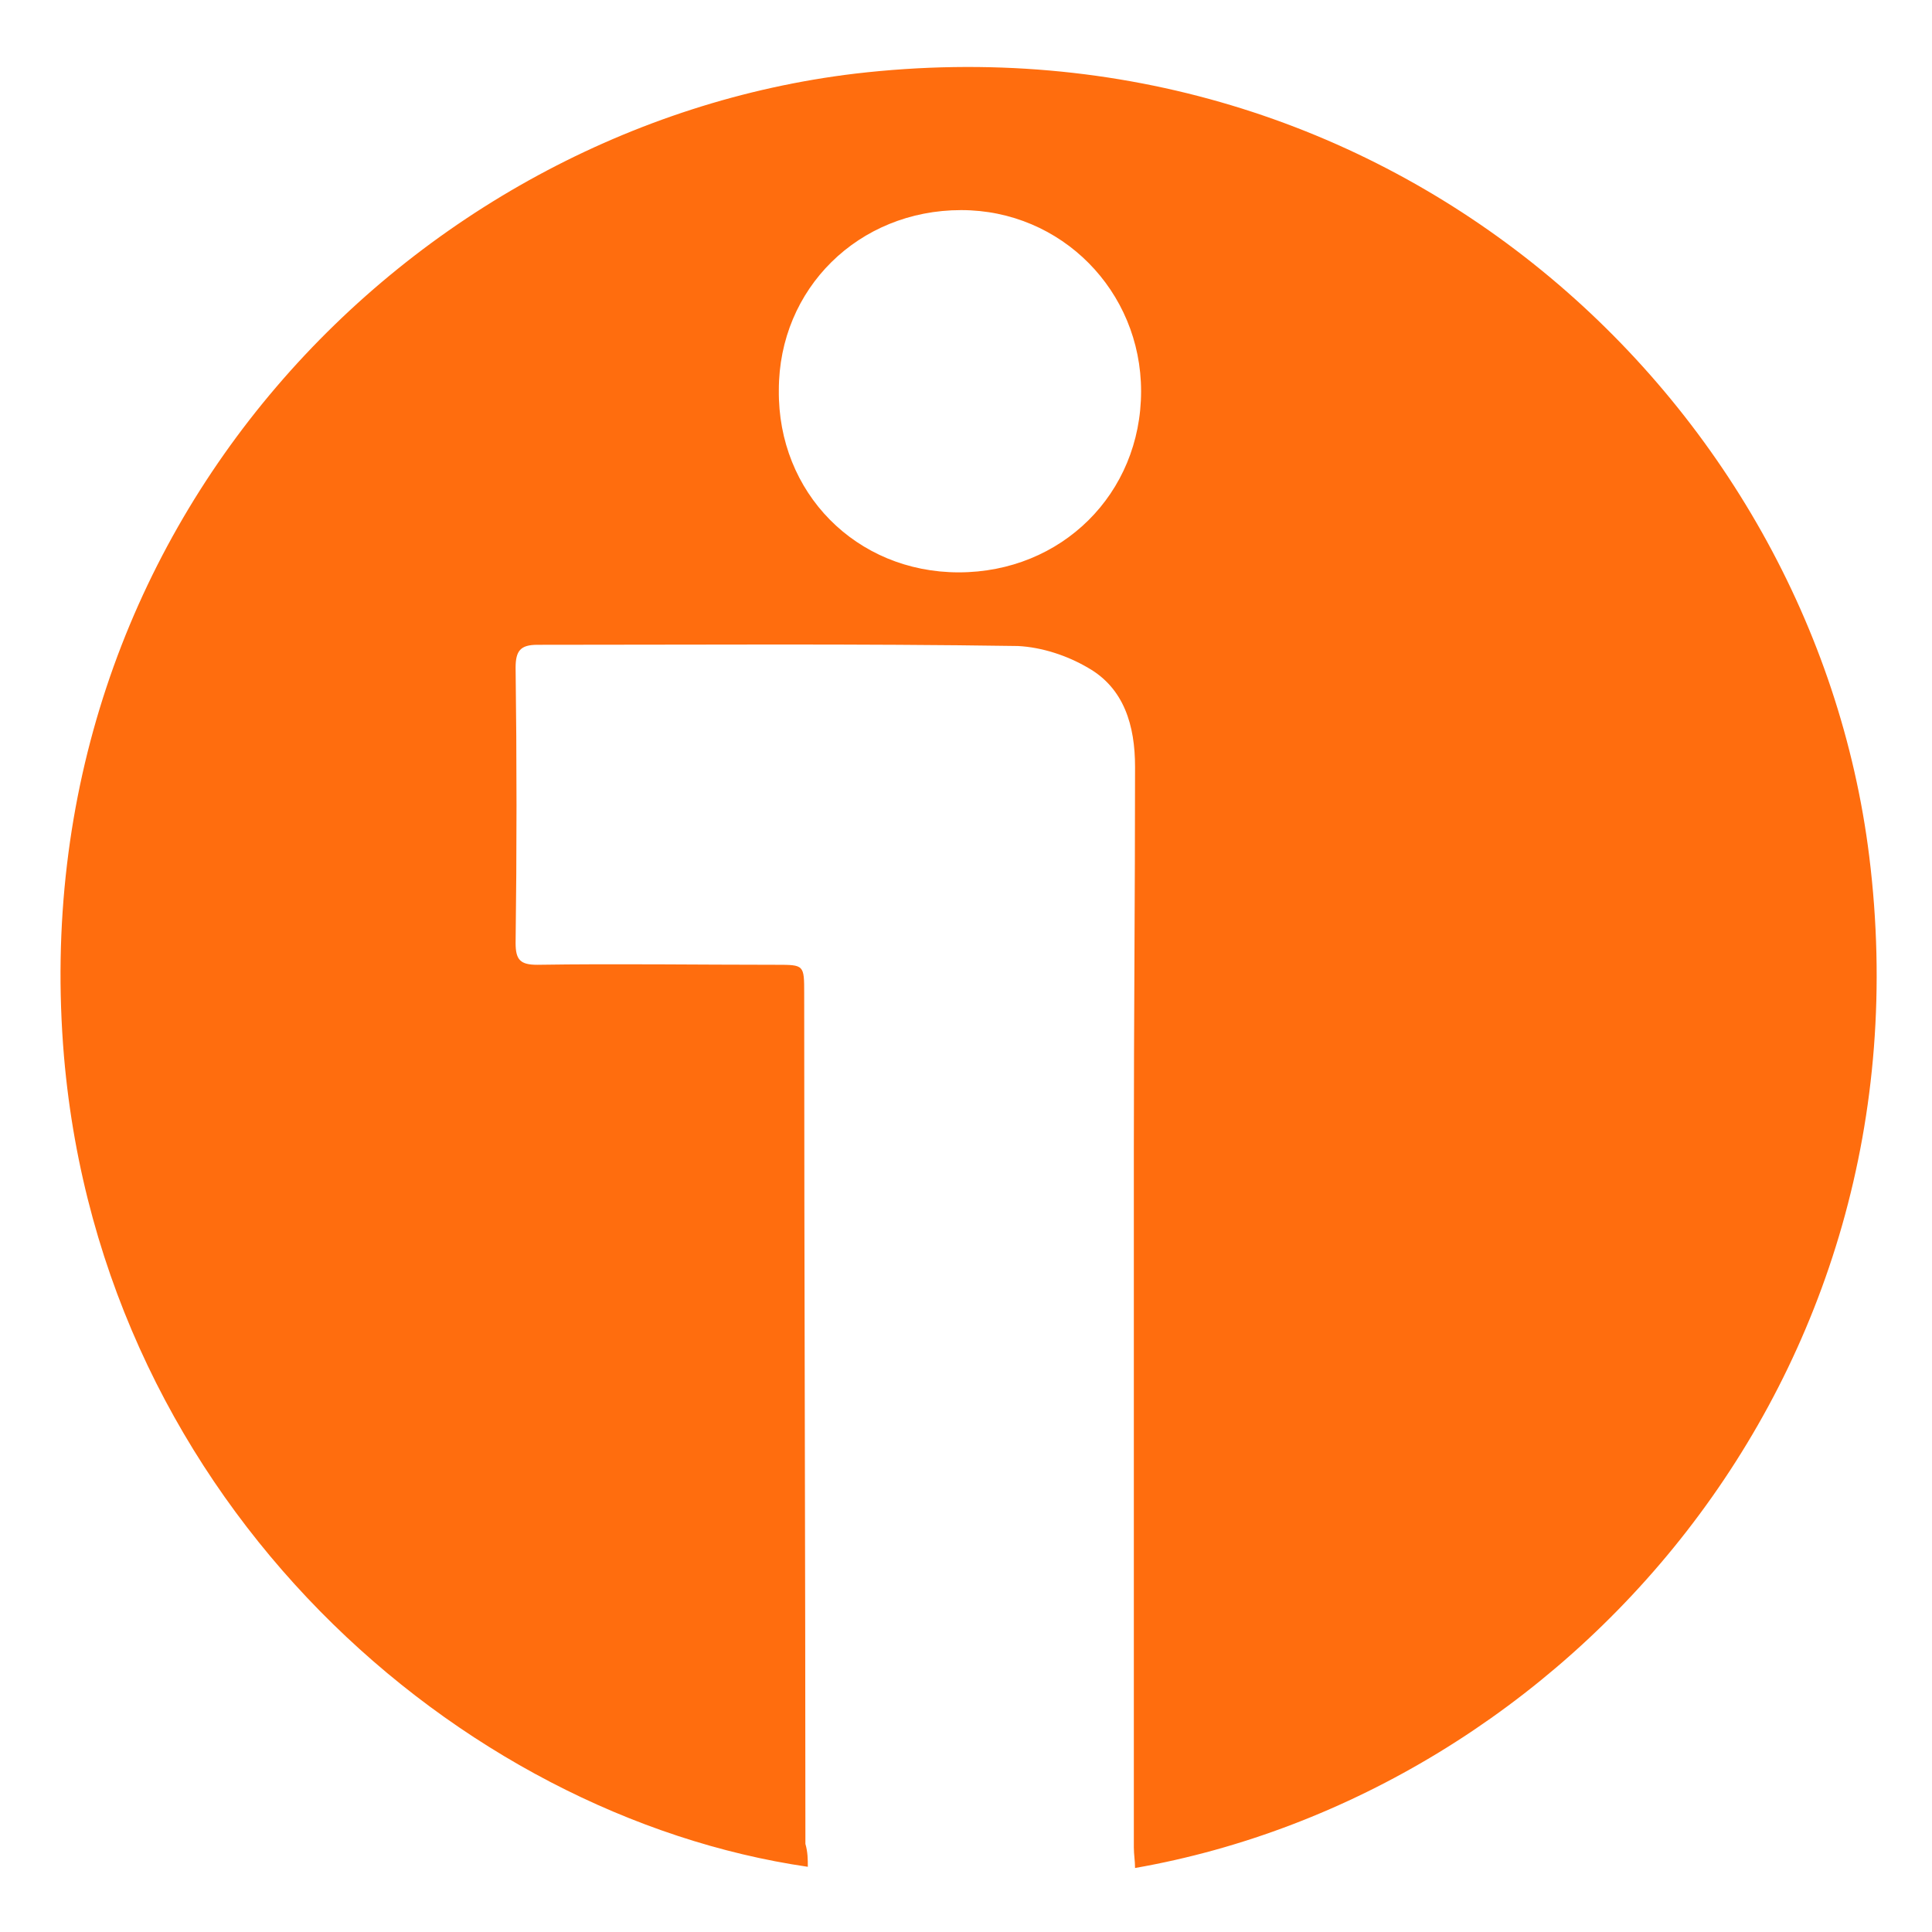 <svg xmlns="http://www.w3.org/2000/svg" viewBox="0 0 64 64" width="64" height="64">
	<style>
		tspan { white-space:pre }
		.shp0 { fill: #ff6d0e } 
	</style>
	<path id="Layer" fill-rule="evenodd" class="shp0" d="M26.76 61.84C15.24 60.16 3.4 49.88 2.12 35C0.64 17.48 13.64 4.2 28.32 2.44C46.04 0.36 60.04 13.24 61.92 28.36C64.08 45.76 51.76 59.4 37.6 61.88C37.6 61.64 37.56 61.44 37.56 61.2C37.56 53.48 37.56 45.76 37.56 38.04C37.56 33.84 37.6 29.64 37.6 25.4C37.6 24.04 37.24 22.8 36.04 22.12C35.36 21.72 34.52 21.44 33.72 21.4C28.4 21.32 23.08 21.36 17.8 21.36C17.24 21.36 17.08 21.56 17.08 22.12C17.12 25.16 17.12 28.2 17.08 31.24C17.08 31.8 17.24 31.96 17.8 31.96C20.44 31.92 23.08 31.96 25.72 31.96C26.64 31.96 26.64 31.96 26.64 32.92C26.64 42.32 26.68 51.72 26.68 61.08C26.76 61.36 26.76 61.6 26.76 61.84ZM31.76 18.96C35.16 18.96 37.8 16.36 37.8 12.96C37.8 9.64 35.16 6.96 31.84 6.96C28.44 6.96 25.8 9.56 25.8 12.92C25.76 16.32 28.36 18.96 31.76 18.96Z" />
</svg>